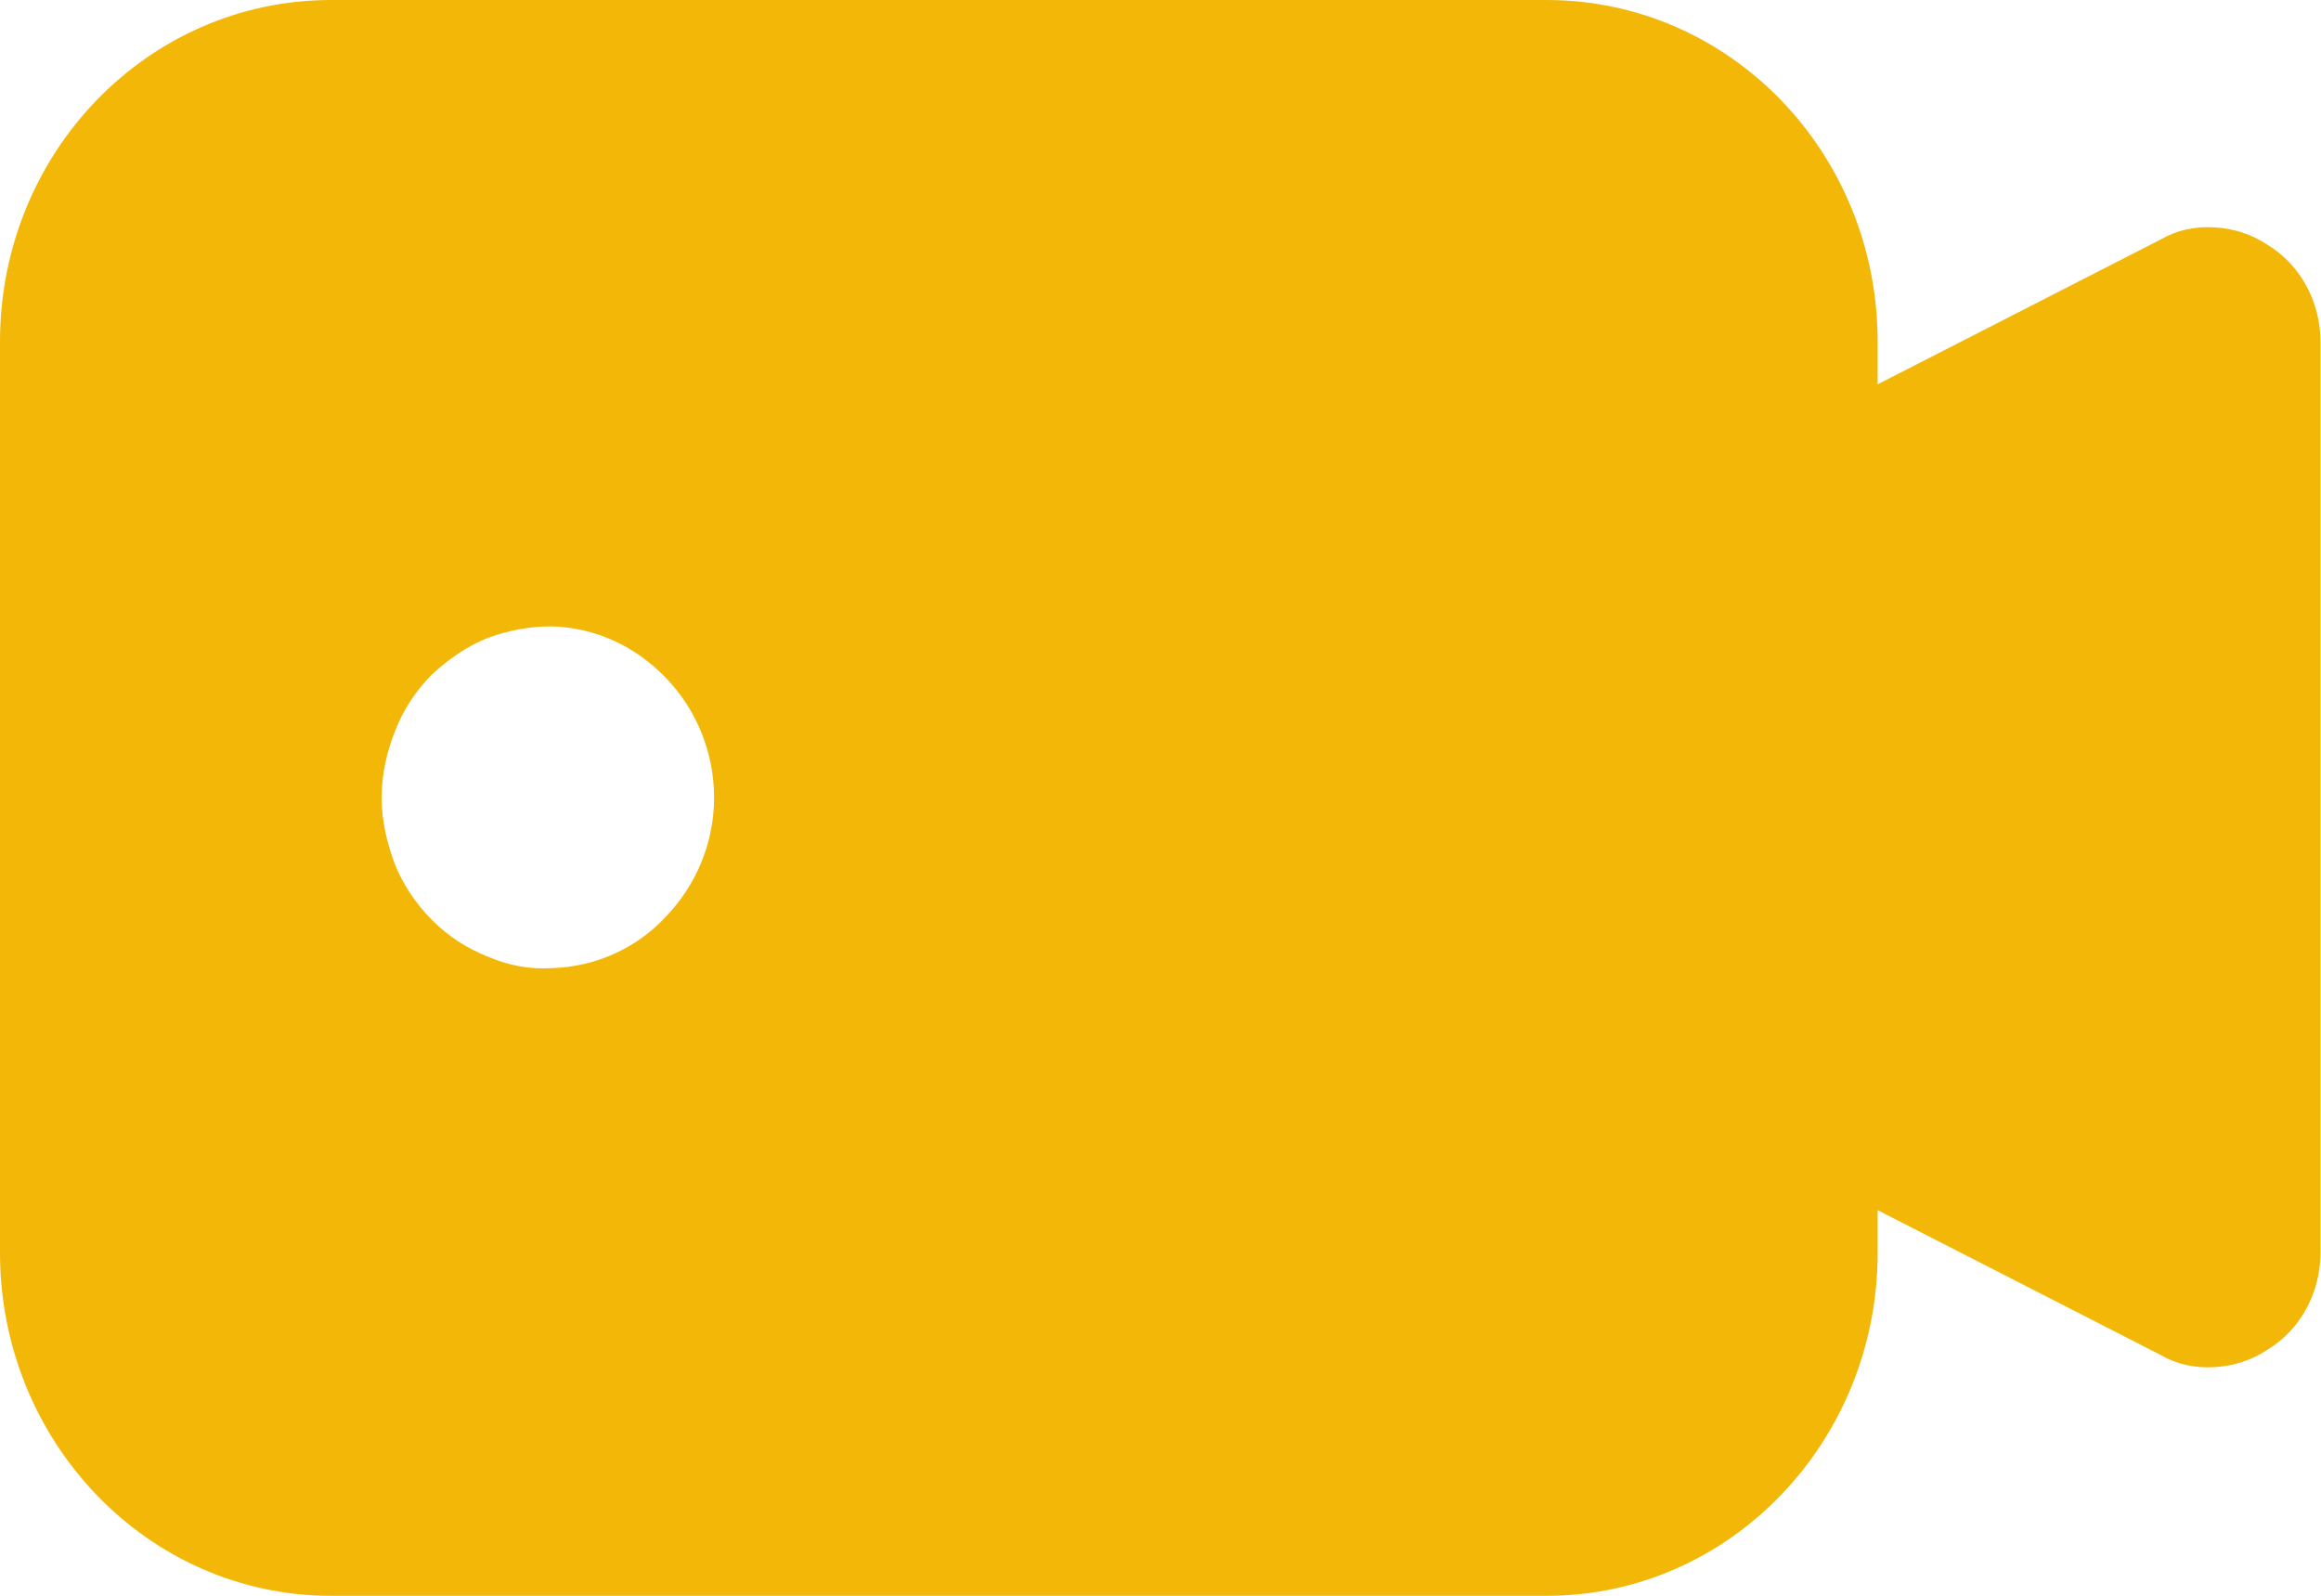 <?xml version="1.0" encoding="UTF-8"?>
<svg xmlns="http://www.w3.org/2000/svg" xmlns:xlink="http://www.w3.org/1999/xlink" width="17.454" height="12" viewBox="0 0 17.454 12" fill="none">
  <desc>
			Created with Pixso.
	</desc>
  <defs></defs>
  <path id="Vector" d="M17.05 1.84C16.93 1.76 16.8 1.72 16.66 1.71C16.51 1.7 16.37 1.73 16.25 1.8L14.12 2.89L14.12 2.57C14.12 1.15 13.01 0 11.63 0L2.49 0C1.11 0 0 1.15 0 2.57L0 9.42C0 10.84 1.11 12 2.49 12L11.63 12C13.01 12 14.12 10.84 14.12 9.42L14.12 9.1L16.25 10.19C16.37 10.26 16.51 10.29 16.66 10.28C16.8 10.27 16.93 10.23 17.05 10.15C17.3 10 17.45 9.72 17.45 9.42L17.45 2.57C17.45 2.27 17.3 1.99 17.05 1.84ZM4.15 7.28C3.98 7.29 3.82 7.26 3.66 7.19C3.51 7.13 3.37 7.04 3.25 6.92C3.13 6.8 3.03 6.65 2.97 6.5C2.91 6.34 2.87 6.17 2.87 6C2.87 5.82 2.91 5.65 2.97 5.5C3.03 5.34 3.13 5.19 3.25 5.07C3.37 4.96 3.51 4.86 3.66 4.8C3.82 4.74 3.98 4.71 4.15 4.71C4.48 4.72 4.78 4.86 5.01 5.1C5.24 5.34 5.37 5.66 5.37 6C5.37 6.33 5.24 6.65 5.01 6.89C4.79 7.13 4.48 7.27 4.15 7.28Z" fill="#F2B707" fill-opacity="1" fill-rule="nonzero"></path>
</svg>
